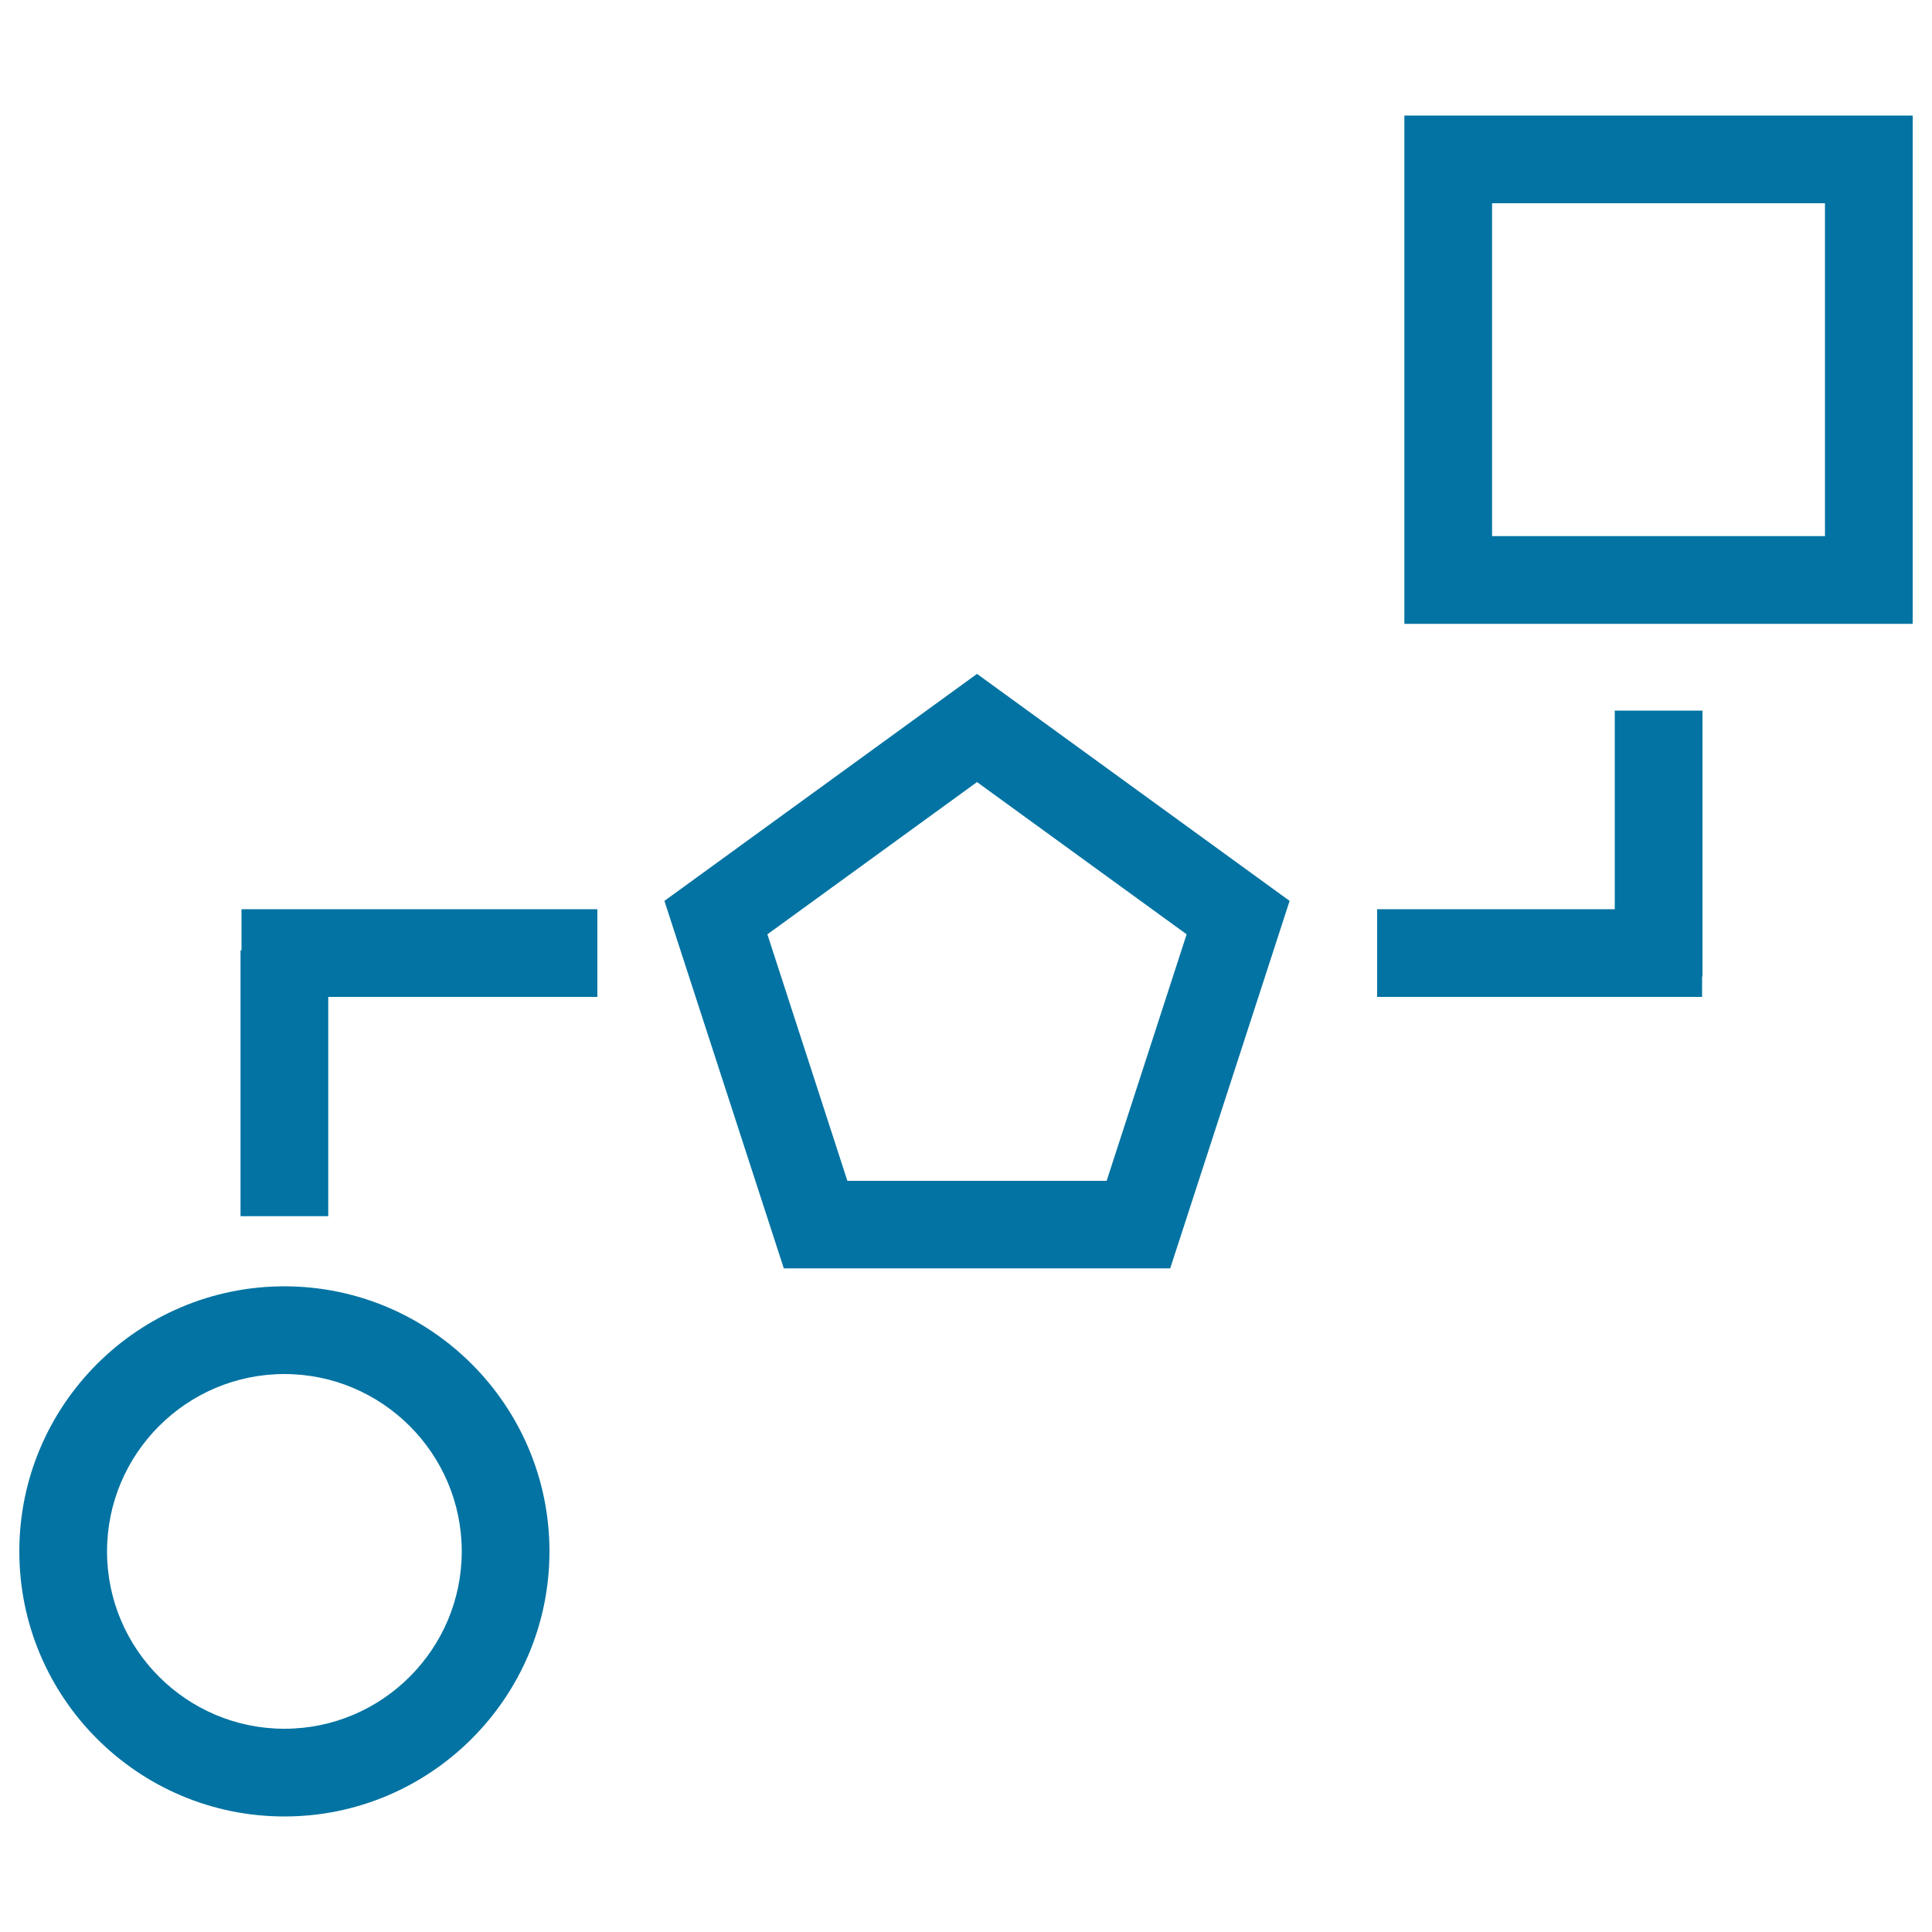 <svg xmlns="http://www.w3.org/2000/svg" viewBox="0 0 1000 1000" style="fill:#0273a2">
<title>Block Schemes Of Three Geometric Shapes Connected By Lines SVG icon</title>
<g><path d="M726.9,59.8v263.1H990V59.8H726.9z M944.6,277.5H772.3V105.2h172.3V277.5z M147.2,665.8C71.5,665.8,10,727.3,10,803c0,75.7,61.5,137.2,137.2,137.2c75.6,0,137.2-61.5,137.2-137.2C284.4,727.3,222.8,665.8,147.2,665.8z M147.2,894.8c-50.6,0-91.8-41.2-91.8-91.8s41.2-91.8,91.8-91.8c50.6,0,91.8,41.2,91.8,91.8S197.8,894.8,147.2,894.8z M125,470.6h184.2v45.4H169.9v113.5h-45.4V491.9h0.5V470.6z M835.8,367.8h45.4v137.6H881v10.6H712.8v-45.4h123V367.8z M343.9,466.3l61.8,190.2h200l61.8-190.2L505.7,348.8L343.9,466.3z M572.8,611.2H438.6l-41.4-127.6l108.5-78.8l108.5,78.8L572.8,611.2z"/></g>
</svg>